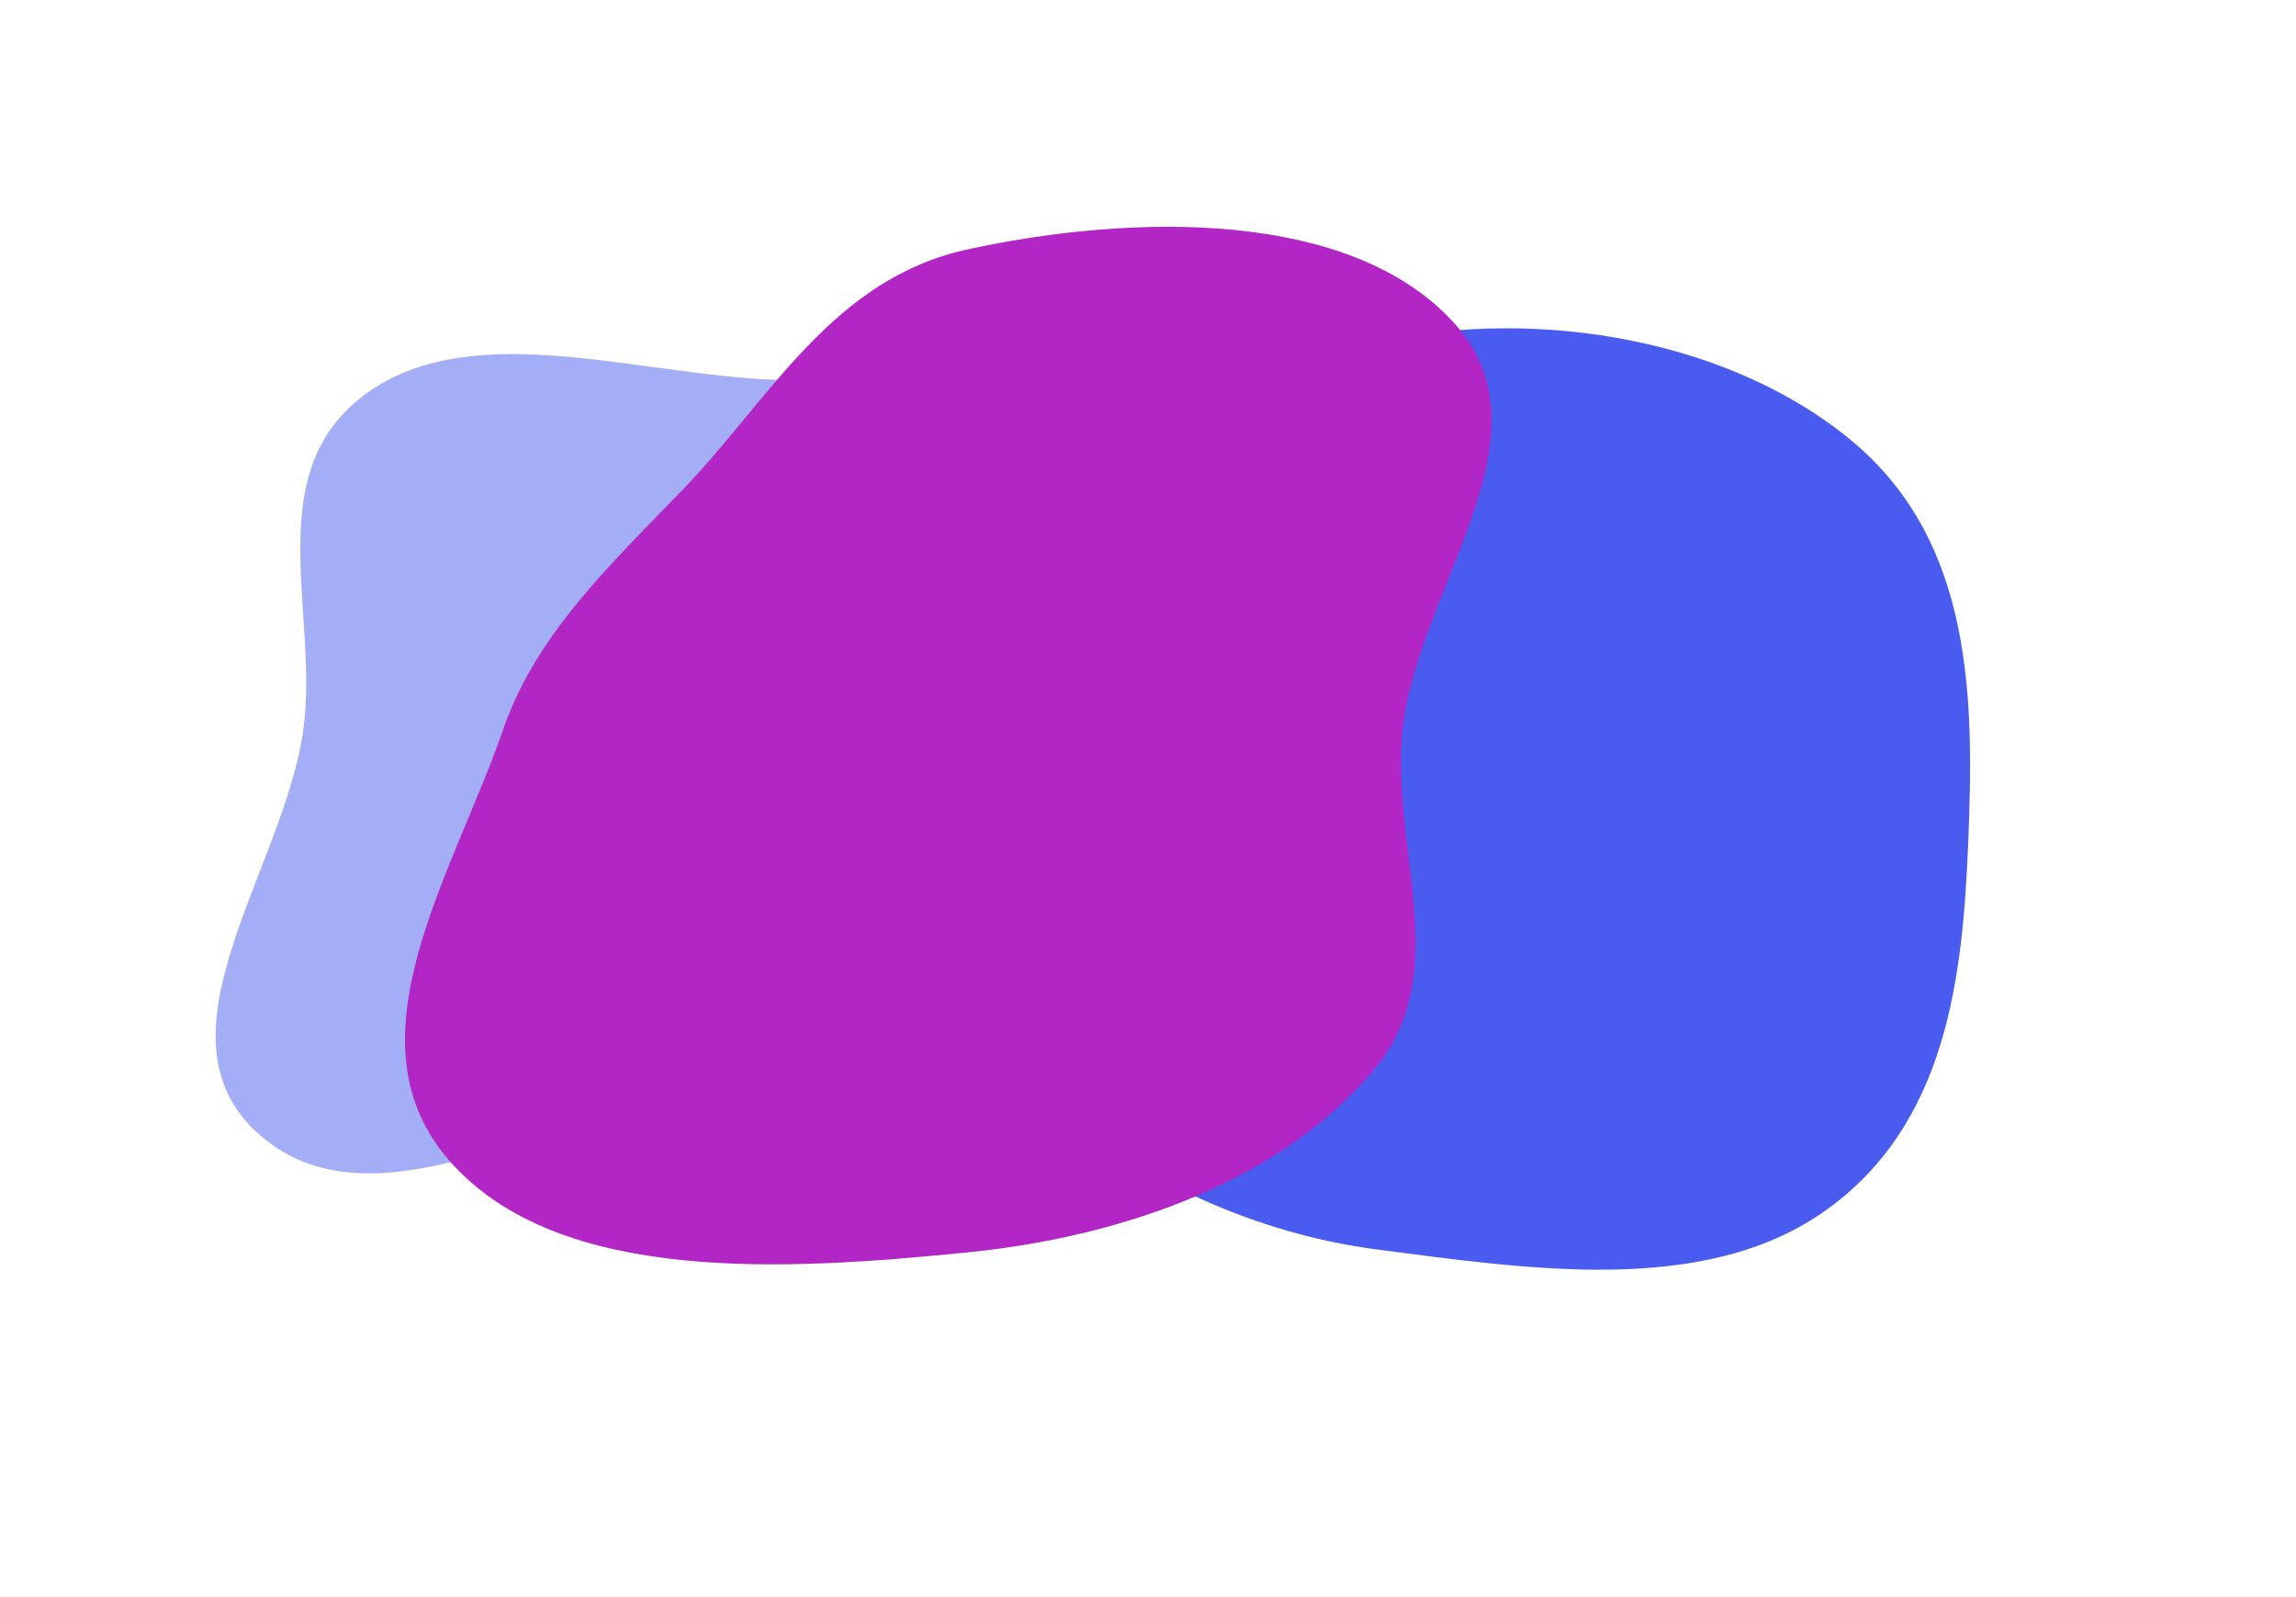 <svg width="1235" height="859" viewBox="0 0 1235 859" fill="none" xmlns="http://www.w3.org/2000/svg">
<g filter="url(#filter0_f_2626_12540)">
<path fill-rule="evenodd" clip-rule="evenodd" d="M408.638 203.879C473.801 207.898 540.952 204.435 592.82 237.646C651.684 275.335 688.315 330.627 701.776 391.57C718.684 468.117 749.438 567.082 676.209 615.185C602.614 663.53 502.246 584.443 408.638 584.131C315.859 583.821 210.827 666.485 143.196 613.406C75.953 560.633 153.343 468.212 163.282 391.57C171.342 329.413 139.92 255.33 195.104 213.116C249.758 171.307 334.746 199.322 408.638 203.879Z" fill="#A4AEF7"/>
<path fill-rule="evenodd" clip-rule="evenodd" d="M740.722 183.985C829.307 164.613 932.502 183.568 996.97 237.913C1061.28 292.122 1061.81 375.774 1058.74 452.064C1055.81 525.03 1047.6 605.734 980.313 652.295C916.053 696.763 823.145 682.929 740.722 672.132C673.665 663.348 617.56 634.984 566.064 598.03C508.506 556.726 428.299 515.284 434.055 452.064C439.758 389.432 538.826 372.144 590.764 326.741C645.193 279.161 664.522 200.648 740.722 183.985Z" fill="#495CEF"/>
<path fill-rule="evenodd" clip-rule="evenodd" d="M520.701 134.1C609.874 114.785 726.69 112.449 782.25 173.857C837.221 234.614 762.559 316.572 754.438 392.439C747.673 455.644 782.618 523.01 739.3 575.127C690.201 634.2 606.149 665.069 520.701 673.657C422.865 683.49 301.113 691.173 242.336 625.074C184.503 560.039 243.797 470.303 270.629 392.439C288.032 341.938 327.269 304.695 366.819 263.837C414.457 214.623 447.379 149.981 520.701 134.1Z" fill="#B226C5"/>
</g>
<defs>
<filter id="filter0_f_2626_12540" x="-59.137" y="-53.137" width="1293.97" height="911.274" filterUnits="userSpaceOnUse" color-interpolation-filters="sRGB">
<feFlood flood-opacity="0" result="BackgroundImageFix"/>
<feBlend mode="normal" in="SourceGraphic" in2="BackgroundImageFix" result="shape"/>
<feGaussianBlur stdDeviation="87.568" result="effect1_foregroundBlur_2626_12540"/>
</filter>
</defs>
</svg>
